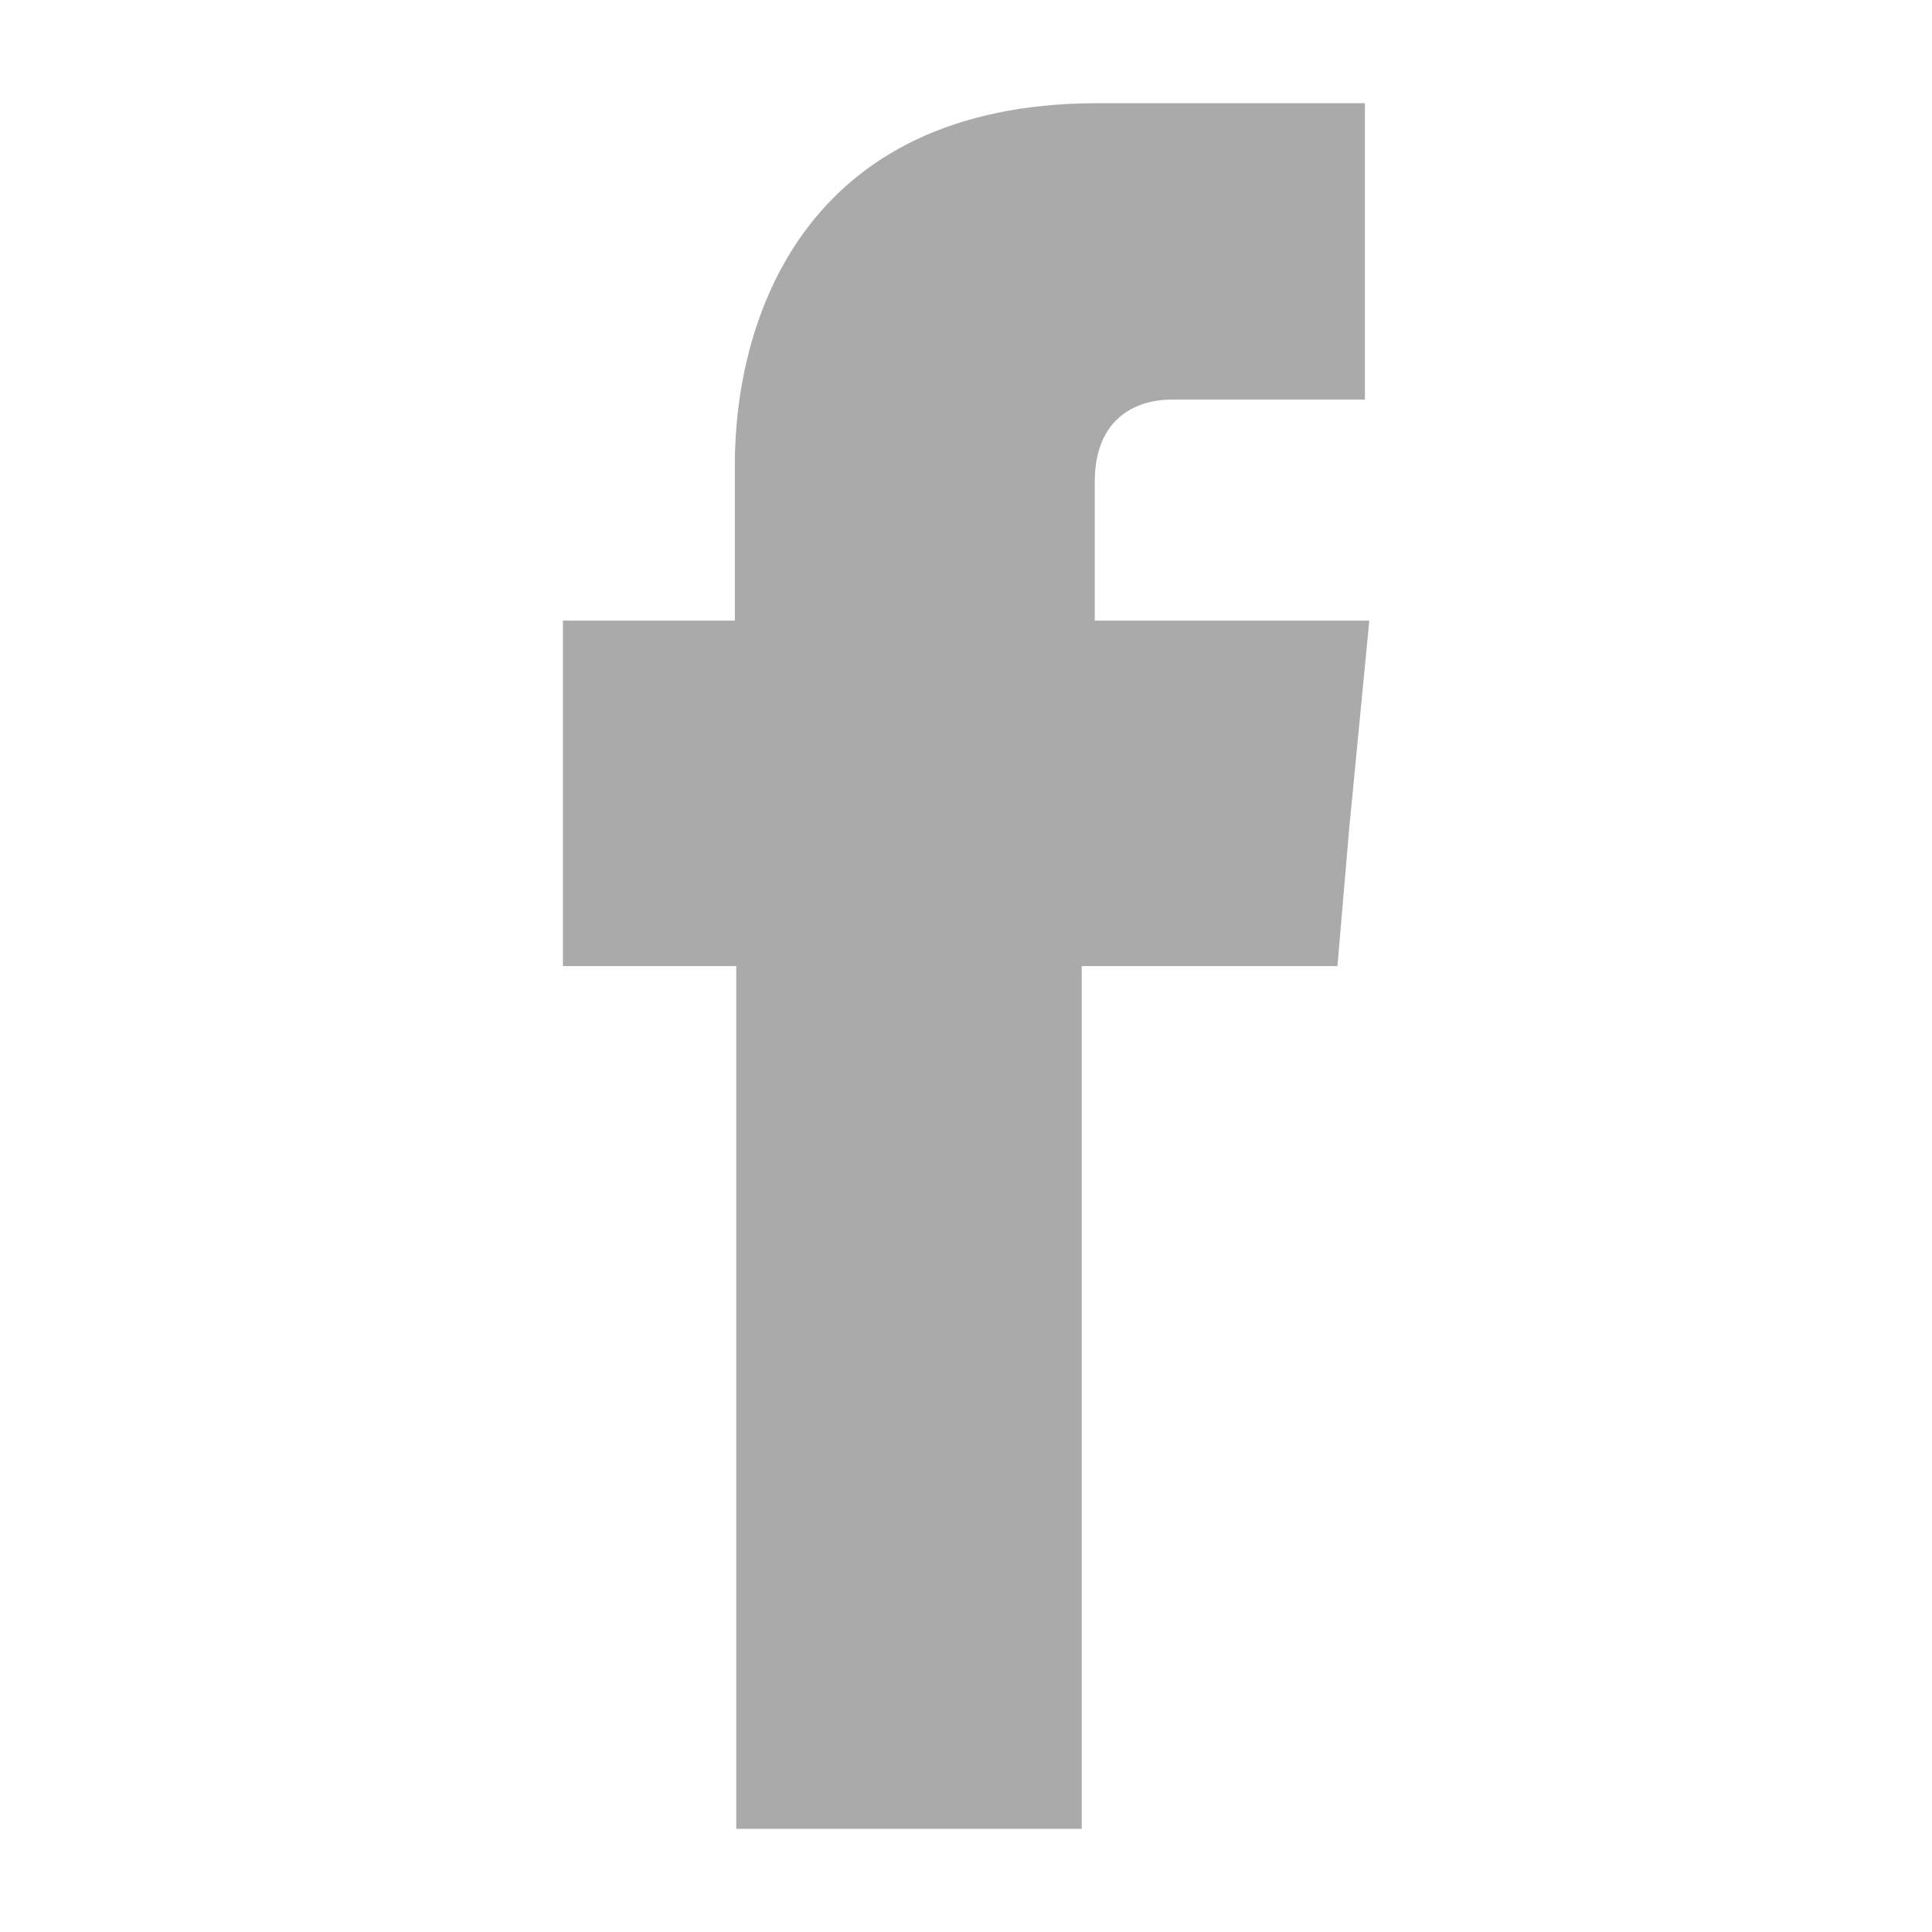 <?xml version="1.0" encoding="UTF-8"?>
<!DOCTYPE svg PUBLIC "-//W3C//DTD SVG 1.1//EN" "http://www.w3.org/Graphics/SVG/1.1/DTD/svg11.dtd">
<!-- Creator: CorelDRAW -->
<svg xmlns="http://www.w3.org/2000/svg" xml:space="preserve" width="332px" height="332px" version="1.1" style="shape-rendering:geometricPrecision; text-rendering:geometricPrecision; image-rendering:optimizeQuality; fill-rule:evenodd; clip-rule:evenodd"
viewBox="0 0 96.41 96.41"
 xmlns:xlink="http://www.w3.org/1999/xlink"
 xmlns:xodm="http://www.corel.com/coreldraw/odm/2003">
 <defs>
  <style type="text/css">
   <![CDATA[
    .fil1 {fill:#ABAAAA}
    .fil0 {fill:white;fill-opacity:0}
   ]]>
  </style>
 </defs>
 <g id="Layer_x0020_1">
  <polygon class="fil0" points="0,0 96.41,0 96.41,96.41 0,96.41 "/>
  <path class="fil1" d="M54.63 30.97l0 -6.92c0,-3.32 2.23,-4.11 3.82,-4.11 1.51,0 9.66,0 9.66,0l0 -14.79 -13.34 0c-14.78,0 -18.1,10.97 -18.1,18.03l0 7.79 -8.58 0 0 17.24 8.65 0c0,19.54 0,43.05 0,43.05l17.24 0c0,0 0,-23.8 0,-43.05l12.76 0 0.58 -6.78 1.01 -10.46 -13.7 0z"/>
 </g>
</svg>
